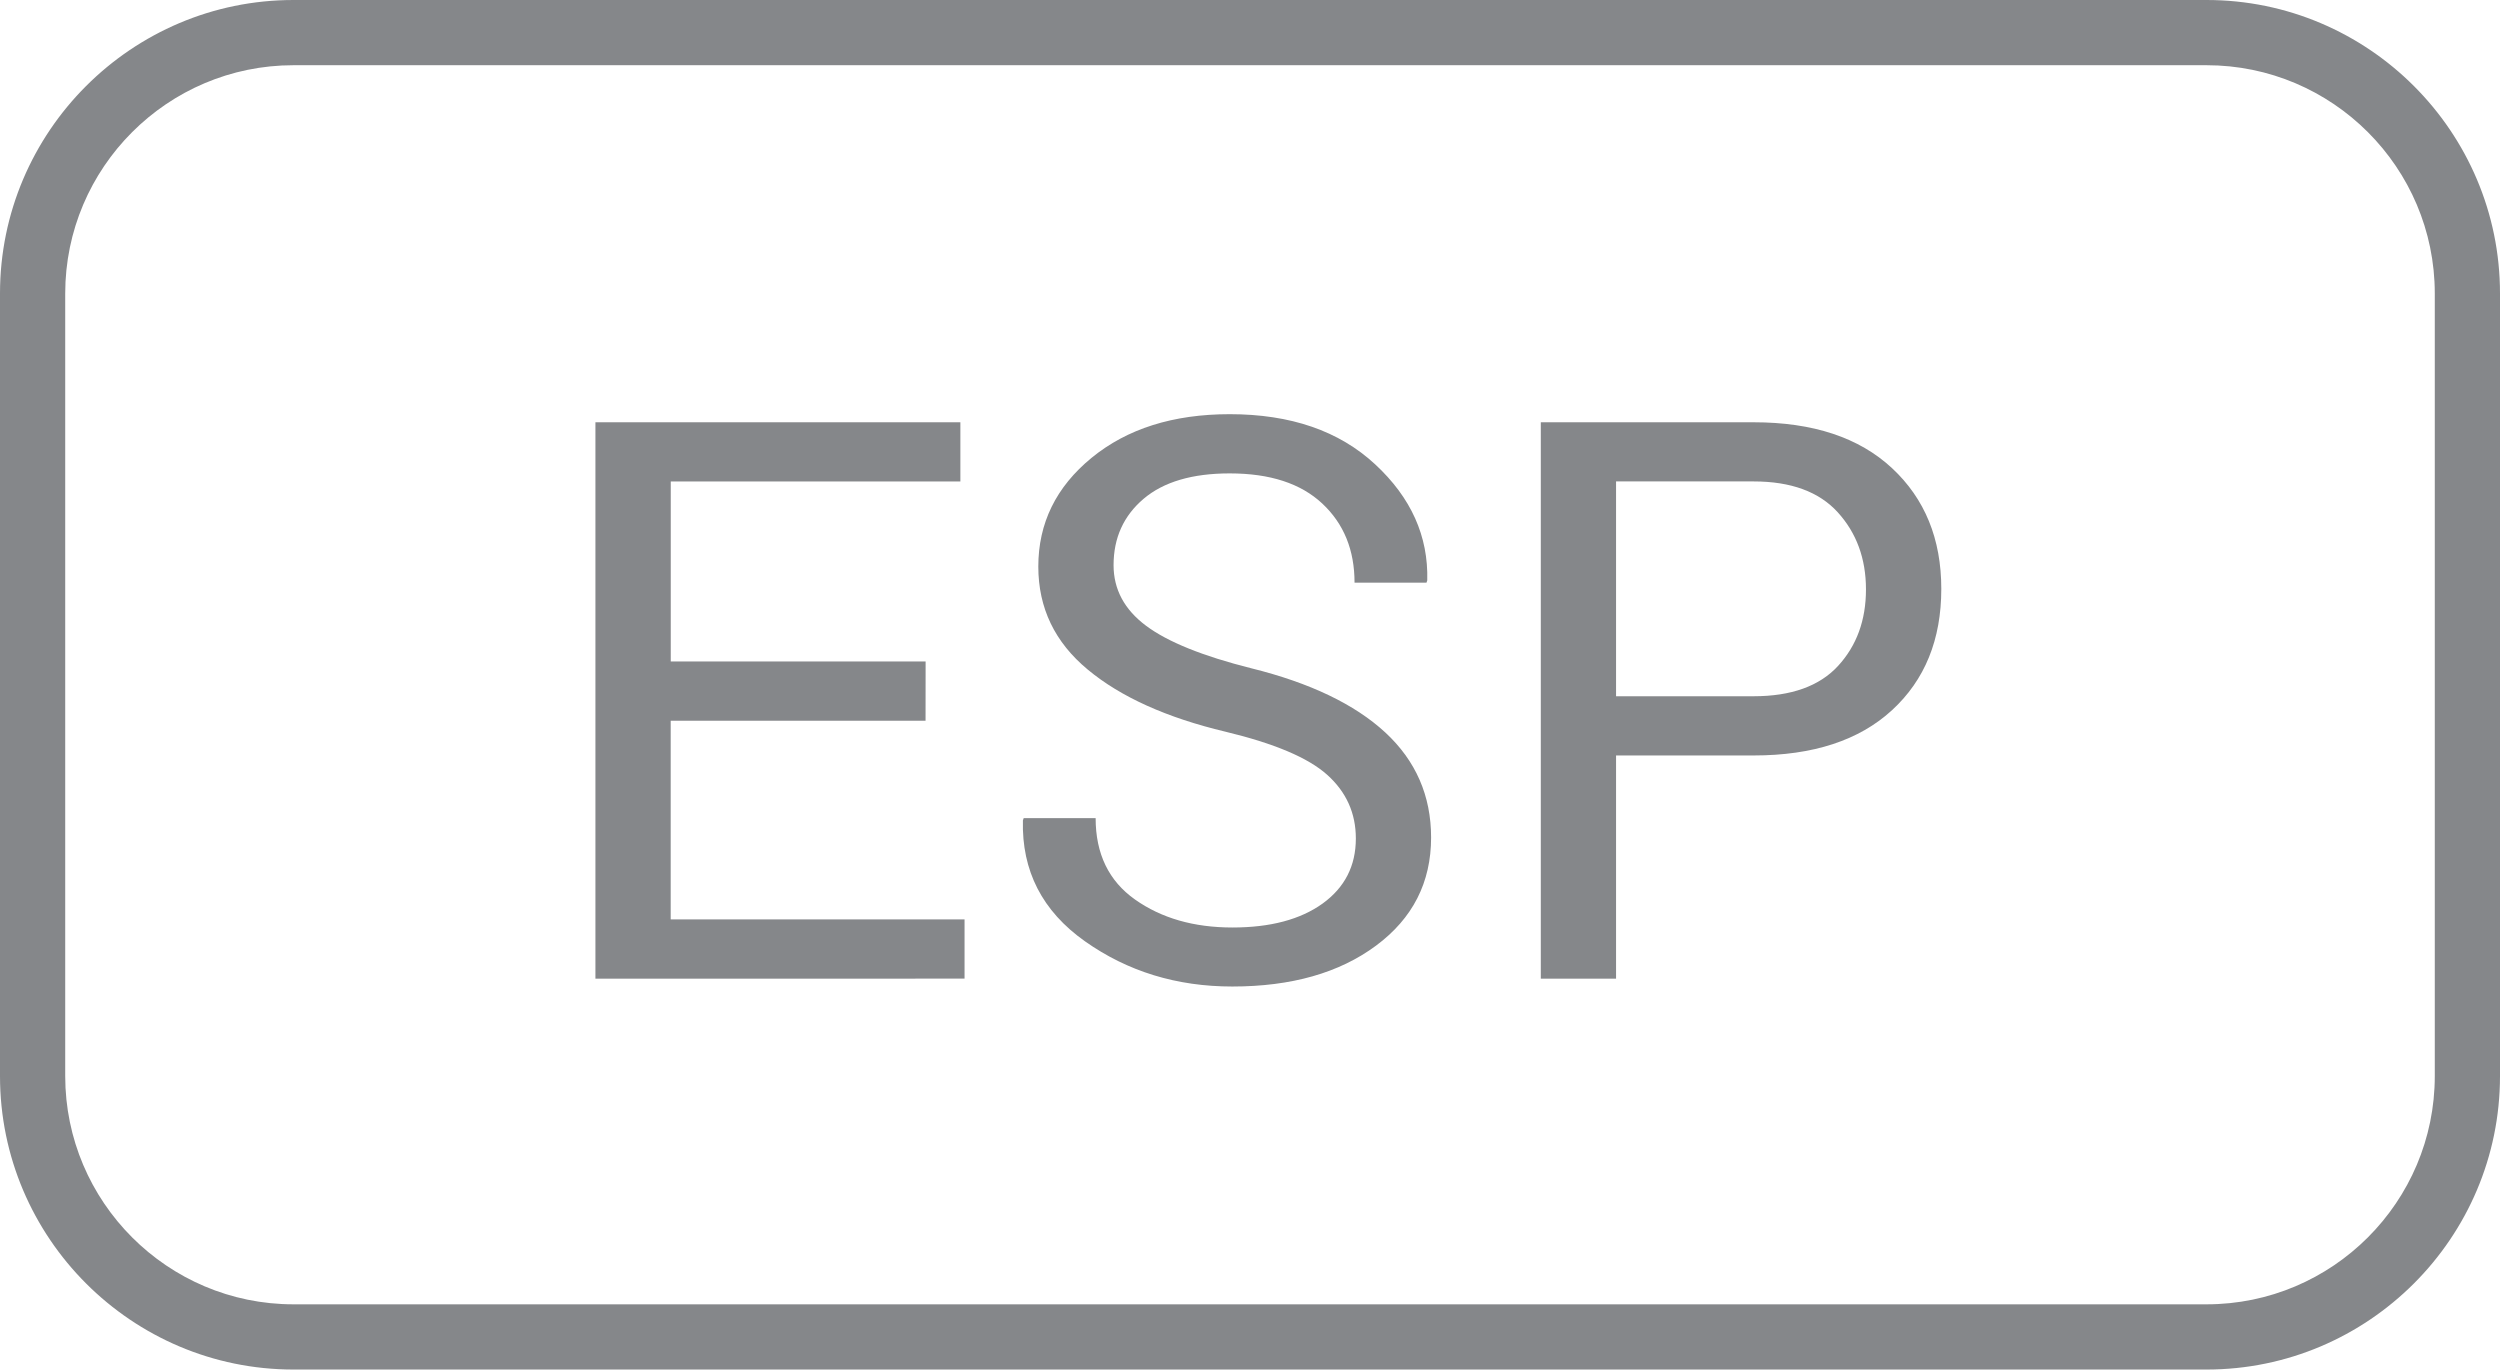 <?xml version="1.0" encoding="utf-8"?>
<!-- Generator: Adobe Illustrator 16.0.0, SVG Export Plug-In . SVG Version: 6.00 Build 0)  -->
<!DOCTYPE svg PUBLIC "-//W3C//DTD SVG 1.1//EN" "http://www.w3.org/Graphics/SVG/1.1/DTD/svg11.dtd">
<svg version="1.1" id="Layer_1" xmlns="http://www.w3.org/2000/svg" xmlns:xlink="http://www.w3.org/1999/xlink" x="0px" y="0px"
	 width="38.334px" height="21px" viewBox="0 0 38.334 21" enable-background="new 0 0 38.334 21" xml:space="preserve">
<g>
	<path fill="#85878A" d="M33.834,21H4.5C2.019,21,0,18.98,0,16.5v-12C0,2.019,2.019,0,4.5,0h29.334c2.481,0,4.5,2.019,4.5,4.5v12
		C38.334,18.98,36.315,21,33.834,21z M4.5,1C2.57,1,1,2.57,1,4.5v12C1,18.43,2.57,20,4.5,20h29.334c1.931,0,3.5-1.57,3.5-3.5v-12
		c0-1.93-1.569-3.5-3.5-3.5H4.5z"/>
</g>
<g>
	<path fill="#85878A" d="M14.192,11.051h-3.908v3.047h4.506v0.908H9.13V6.475h5.596v0.908h-4.441v2.76h3.908L14.192,11.051
		L14.192,11.051z"/>
	<path fill="#85878A" d="M20.79,12.857c0-0.387-0.146-0.713-0.439-0.976s-0.812-0.481-1.559-0.661
		c-0.902-0.215-1.606-0.532-2.112-0.952c-0.506-0.419-0.759-0.945-0.759-1.58c0-0.666,0.272-1.221,0.817-1.668
		c0.545-0.446,1.251-0.669,2.118-0.669c0.934,0,1.677,0.256,2.229,0.768c0.553,0.512,0.818,1.105,0.8,1.781l-0.012,0.035h-1.103
		c0-0.5-0.164-0.904-0.494-1.213s-0.802-0.463-1.42-0.463c-0.574,0-1.015,0.13-1.321,0.39c-0.306,0.26-0.46,0.599-0.46,1.017
		c0,0.371,0.166,0.681,0.498,0.929c0.332,0.248,0.871,0.466,1.617,0.653c0.898,0.223,1.583,0.551,2.051,0.983
		c0.469,0.434,0.703,0.972,0.703,1.611c0,0.688-0.281,1.24-0.844,1.658c-0.563,0.418-1.297,0.627-2.204,0.627
		c-0.852,0-1.604-0.23-2.259-0.693c-0.655-0.463-0.972-1.082-0.952-1.854l0.012-0.035H16.8c0,0.547,0.201,0.963,0.604,1.248
		c0.403,0.285,0.9,0.429,1.494,0.429c0.582,0,1.042-0.123,1.382-0.367C20.62,13.609,20.79,13.277,20.79,12.857z"/>
	<path fill="#85878A" d="M24.78,11.584v3.422h-1.154V6.475h3.264c0.91,0,1.617,0.234,2.121,0.703
		c0.504,0.469,0.756,1.086,0.756,1.852c0,0.777-0.252,1.397-0.756,1.86s-1.211,0.694-2.121,0.694H24.78z M24.78,10.676h2.109
		c0.577,0,1.01-0.155,1.295-0.465s0.428-0.701,0.428-1.173c0-0.472-0.145-0.866-0.432-1.182s-0.718-0.474-1.291-0.474H24.78V10.676z
		"/>
</g>
</svg>
